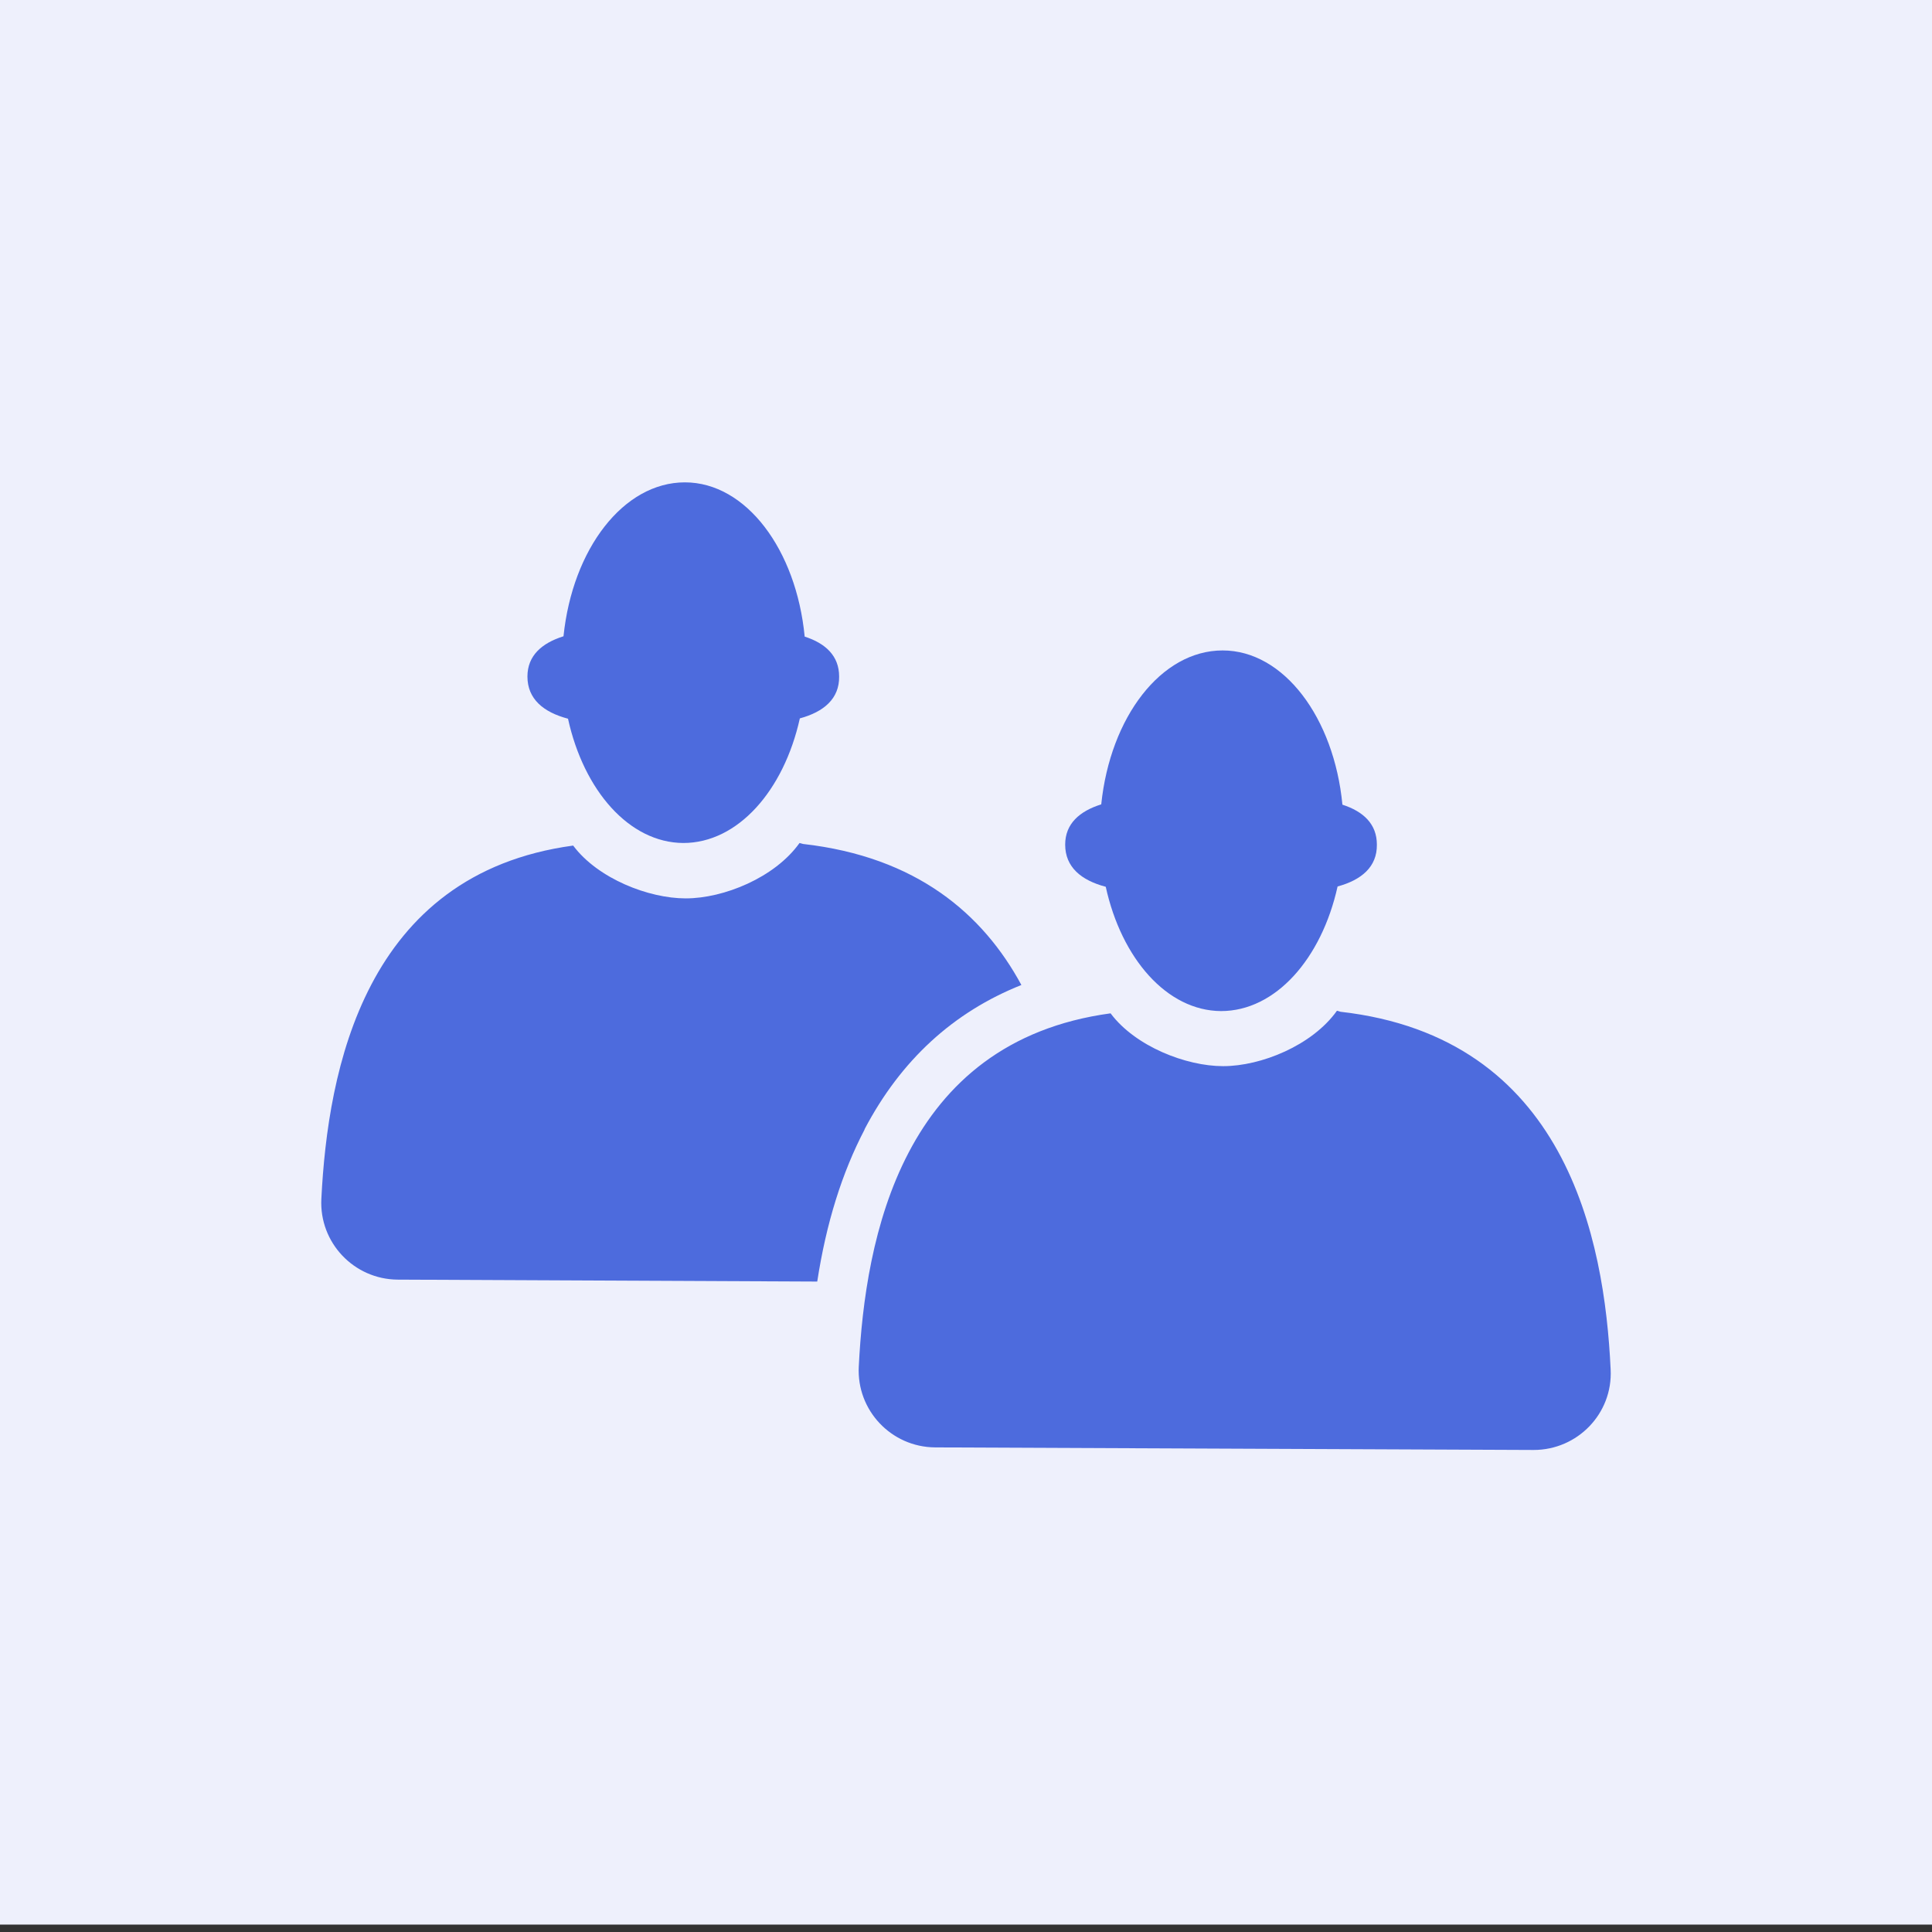 <?xml version="1.0" encoding="utf-8"?>
<svg xmlns="http://www.w3.org/2000/svg" id="Ebene_1" version="1.1" viewBox="0 0 600 600">
  
  <rect x="0" y="0" width="600" height="600" fill="#333333" stroke="none"/>
  
  <defs>
    <style>
      .st0 {
        fill: #4d6bdd;
      }

      .st1 {
        fill: #eef0fc;
      }
    </style>
  </defs>
  <g data-name="Ebene_1" id="Ebene_11">
    <rect class="st1" height="598.3" width="601.4" x="-.7" y="-.6"/>
  </g>
  <g>
    <path class="st0" d="M260.6,210.1c0-6.4-4.2-10.3-10.7-12.4-2.6-27-18.2-47.9-37.2-47.9-19.1,0-34.9,20.7-37.7,47.8-6.7,2.1-11.2,6-11.2,12.5,0,7,5,11.1,12.6,13.1,4.9,22.3,19,38.5,35.8,38.6,16.9,0,31.2-16.2,36.2-38.7,7.4-2,12.3-6.1,12.2-13Z"/>
    <path class="st0" d="M268.5,350.7c11.3-21.5,27.6-36.4,48.7-44.8-11.9-22-32.5-39.8-67.8-43.8,0,0-.7-.2-1.1-.3-7.7,10.8-23.6,17.2-35.3,17.2h-.1c-11.4,0-27.2-6.1-34.9-16.4-64.9,8.8-76.2,69.8-78.2,109.7-.7,13.6,10.1,25,23.7,25.1l130.3.6c2.8-18.2,7.7-33.8,14.7-47.2Z"/>
    <g>
      <path class="st0" d="M427.6,262.3c0-6.4-4.2-10.3-10.7-12.4-2.6-27-18.2-47.9-37.2-47.9-19.1,0-34.9,20.7-37.7,47.8-6.7,2.1-11.2,6-11.2,12.5,0,7,5,11.1,12.6,13.1,4.9,22.3,19,38.5,35.8,38.6,16.9,0,31.2-16.2,36.2-38.7,7.4-2,12.3-6.1,12.2-13Z"/>
      <path class="st0" d="M416.3,314.2s-.7-.2-1.1-.3c-7.7,10.8-23.6,17.2-35.3,17.2h-.1c-11.4,0-27.2-6.1-34.9-16.4-64.9,8.8-76.2,69.8-78.2,109.7-.7,13.6,10.1,25,23.7,25.1l185.9.8c13.6,0,24.6-11.3,23.9-25-1.9-40.7-13.9-103.2-84-111.1Z"/>
    </g>
  </g>
</svg>